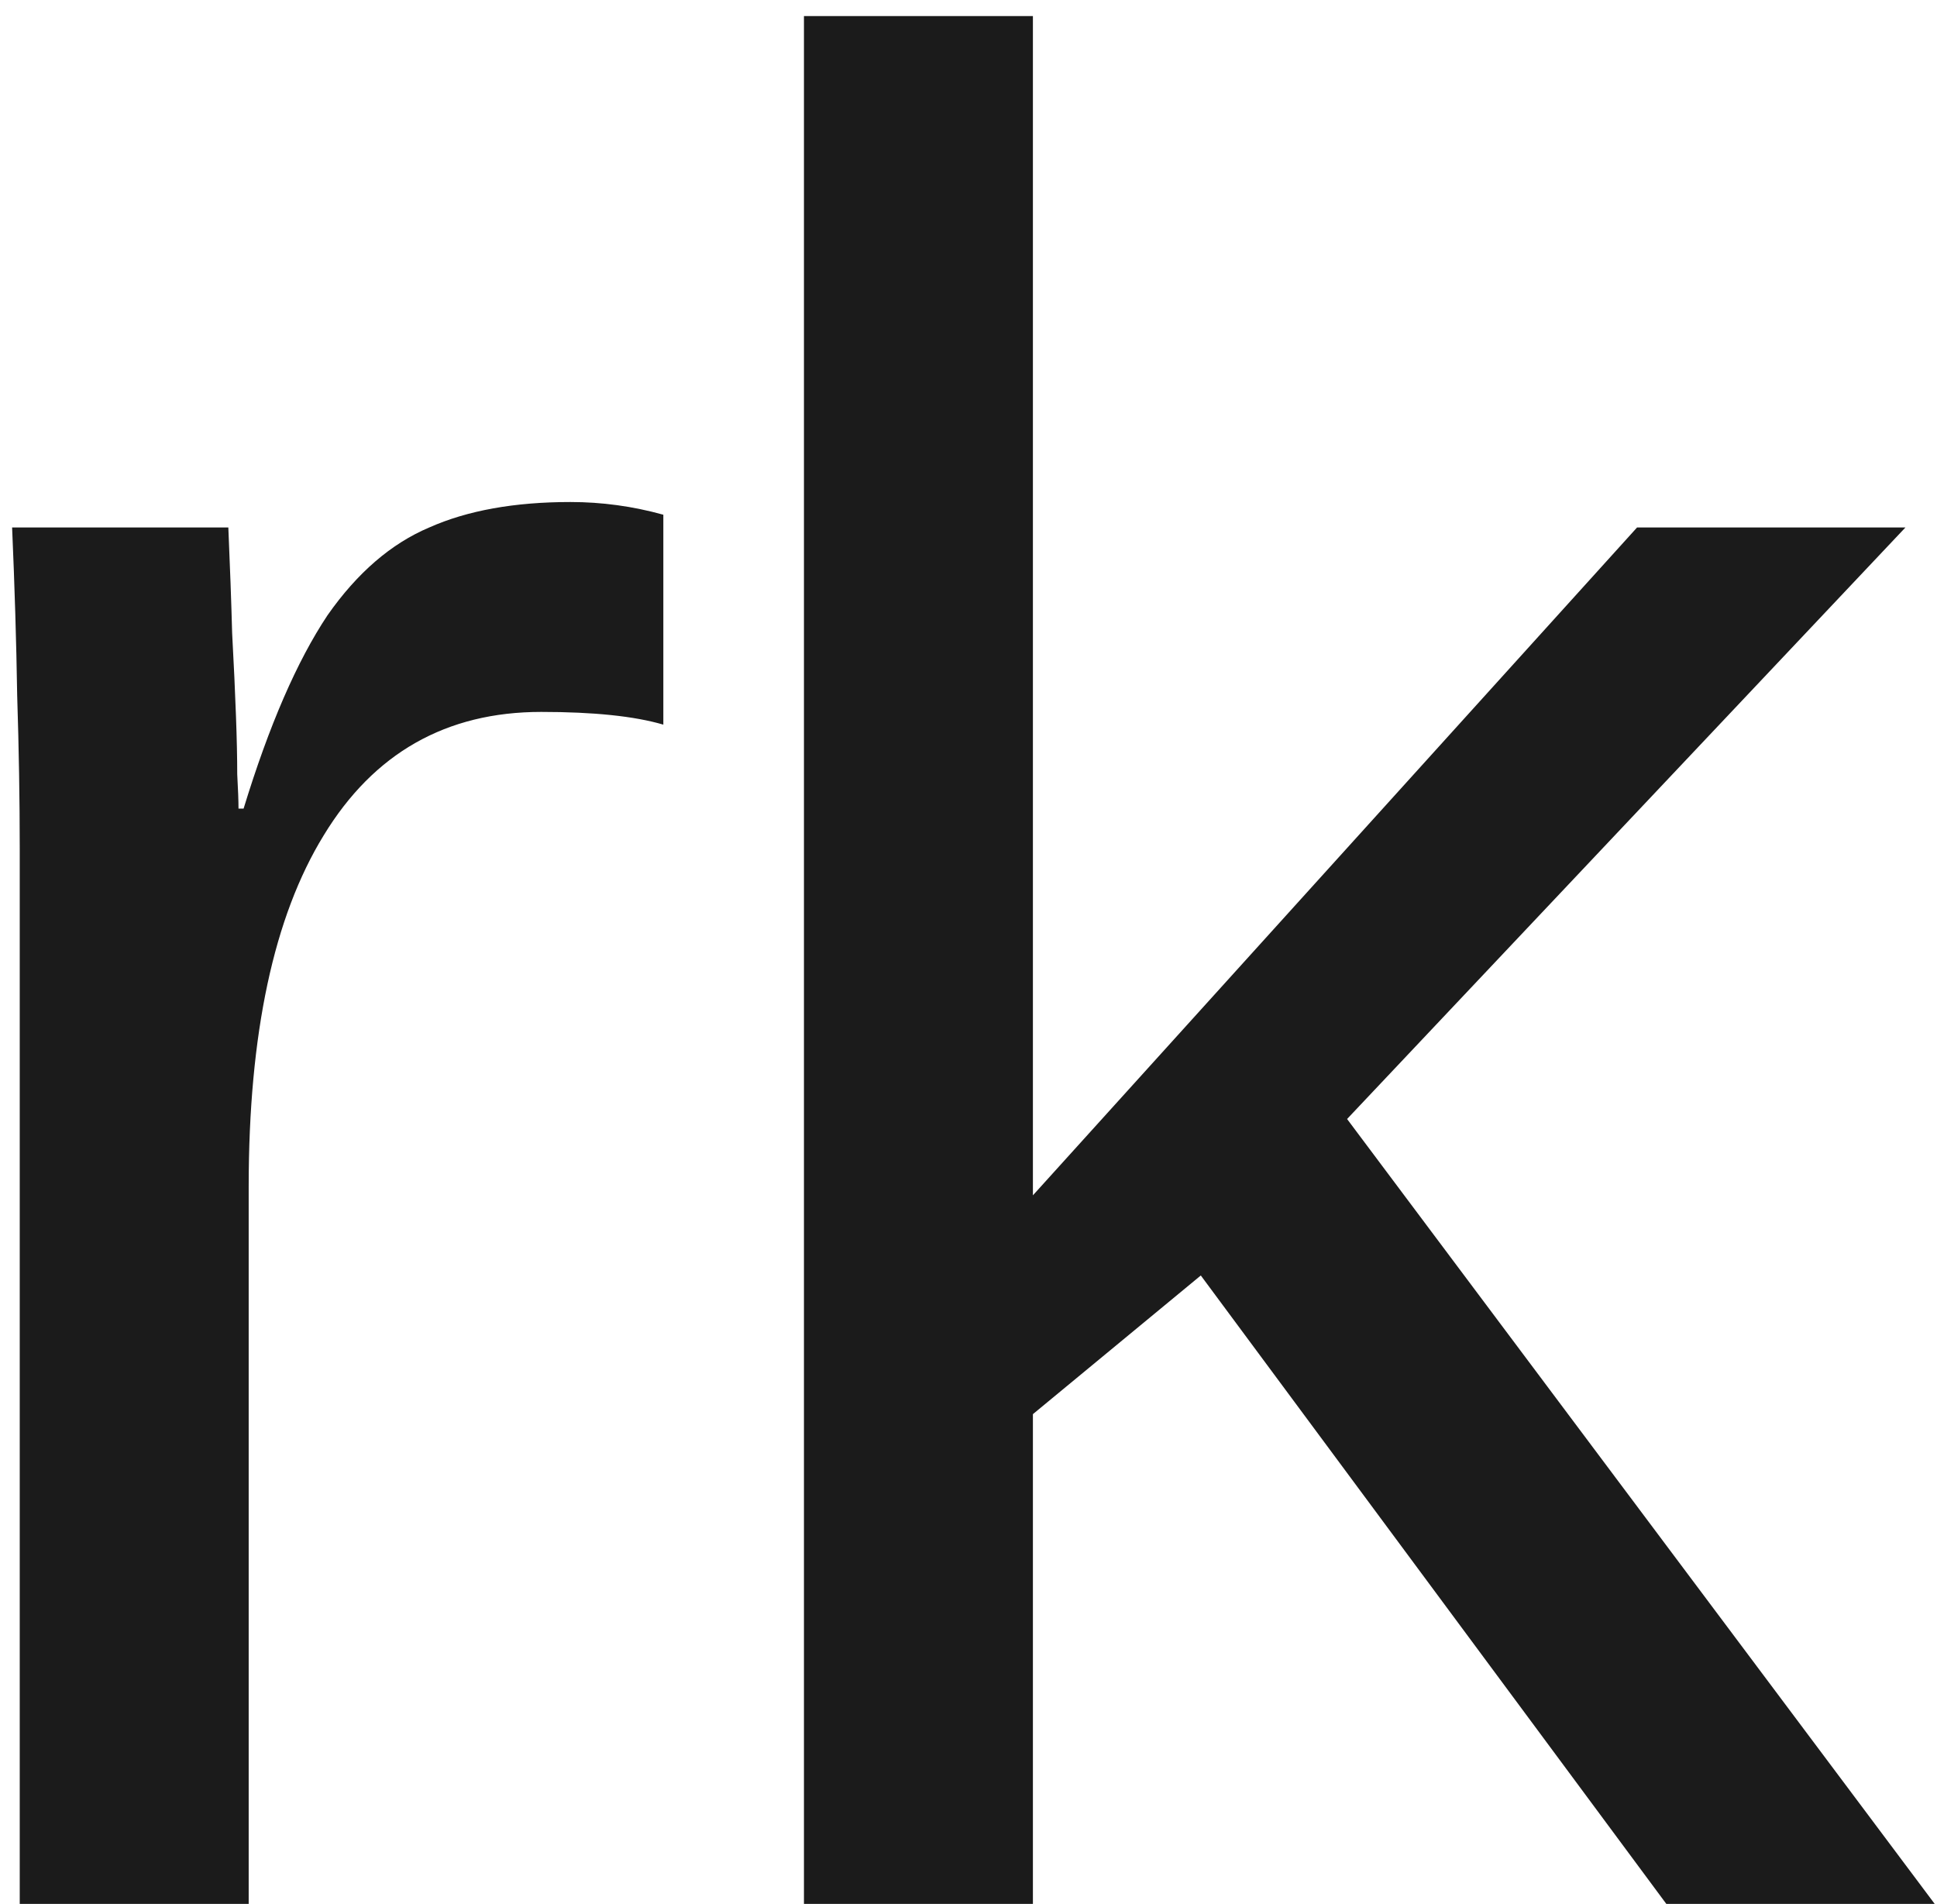 <?xml version="1.0" encoding="UTF-8"?> <svg xmlns="http://www.w3.org/2000/svg" width="116" height="114" viewBox="0 0 116 114" fill="none"><path d="M14.893 71.039V114H1.182V50.777C1.182 47.883 1.131 44.836 1.029 41.637C0.979 38.438 0.877 35.086 0.725 31.582H13.674C13.775 33.918 13.852 36.025 13.902 37.904C14.004 39.783 14.08 41.434 14.131 42.855C14.182 44.227 14.207 45.395 14.207 46.359C14.258 47.273 14.283 47.959 14.283 48.416H14.588C16.111 43.44 17.787 39.58 19.615 36.838C21.393 34.299 23.424 32.547 25.709 31.582C27.994 30.566 30.813 30.059 34.164 30.059C36.043 30.059 37.897 30.312 39.725 30.82V43.389C37.998 42.881 35.561 42.627 32.412 42.627C26.725 42.627 22.383 45.09 19.387 50.016C16.391 54.891 14.893 61.898 14.893 71.039ZM61.857 84.674V114H48.146V0.961H61.857V71.572L98.039 31.582H114.111L80.672 67.002L115.863 114H99.791L71.912 76.371L61.857 84.674Z" fill="#1B1B1B"></path></svg> 